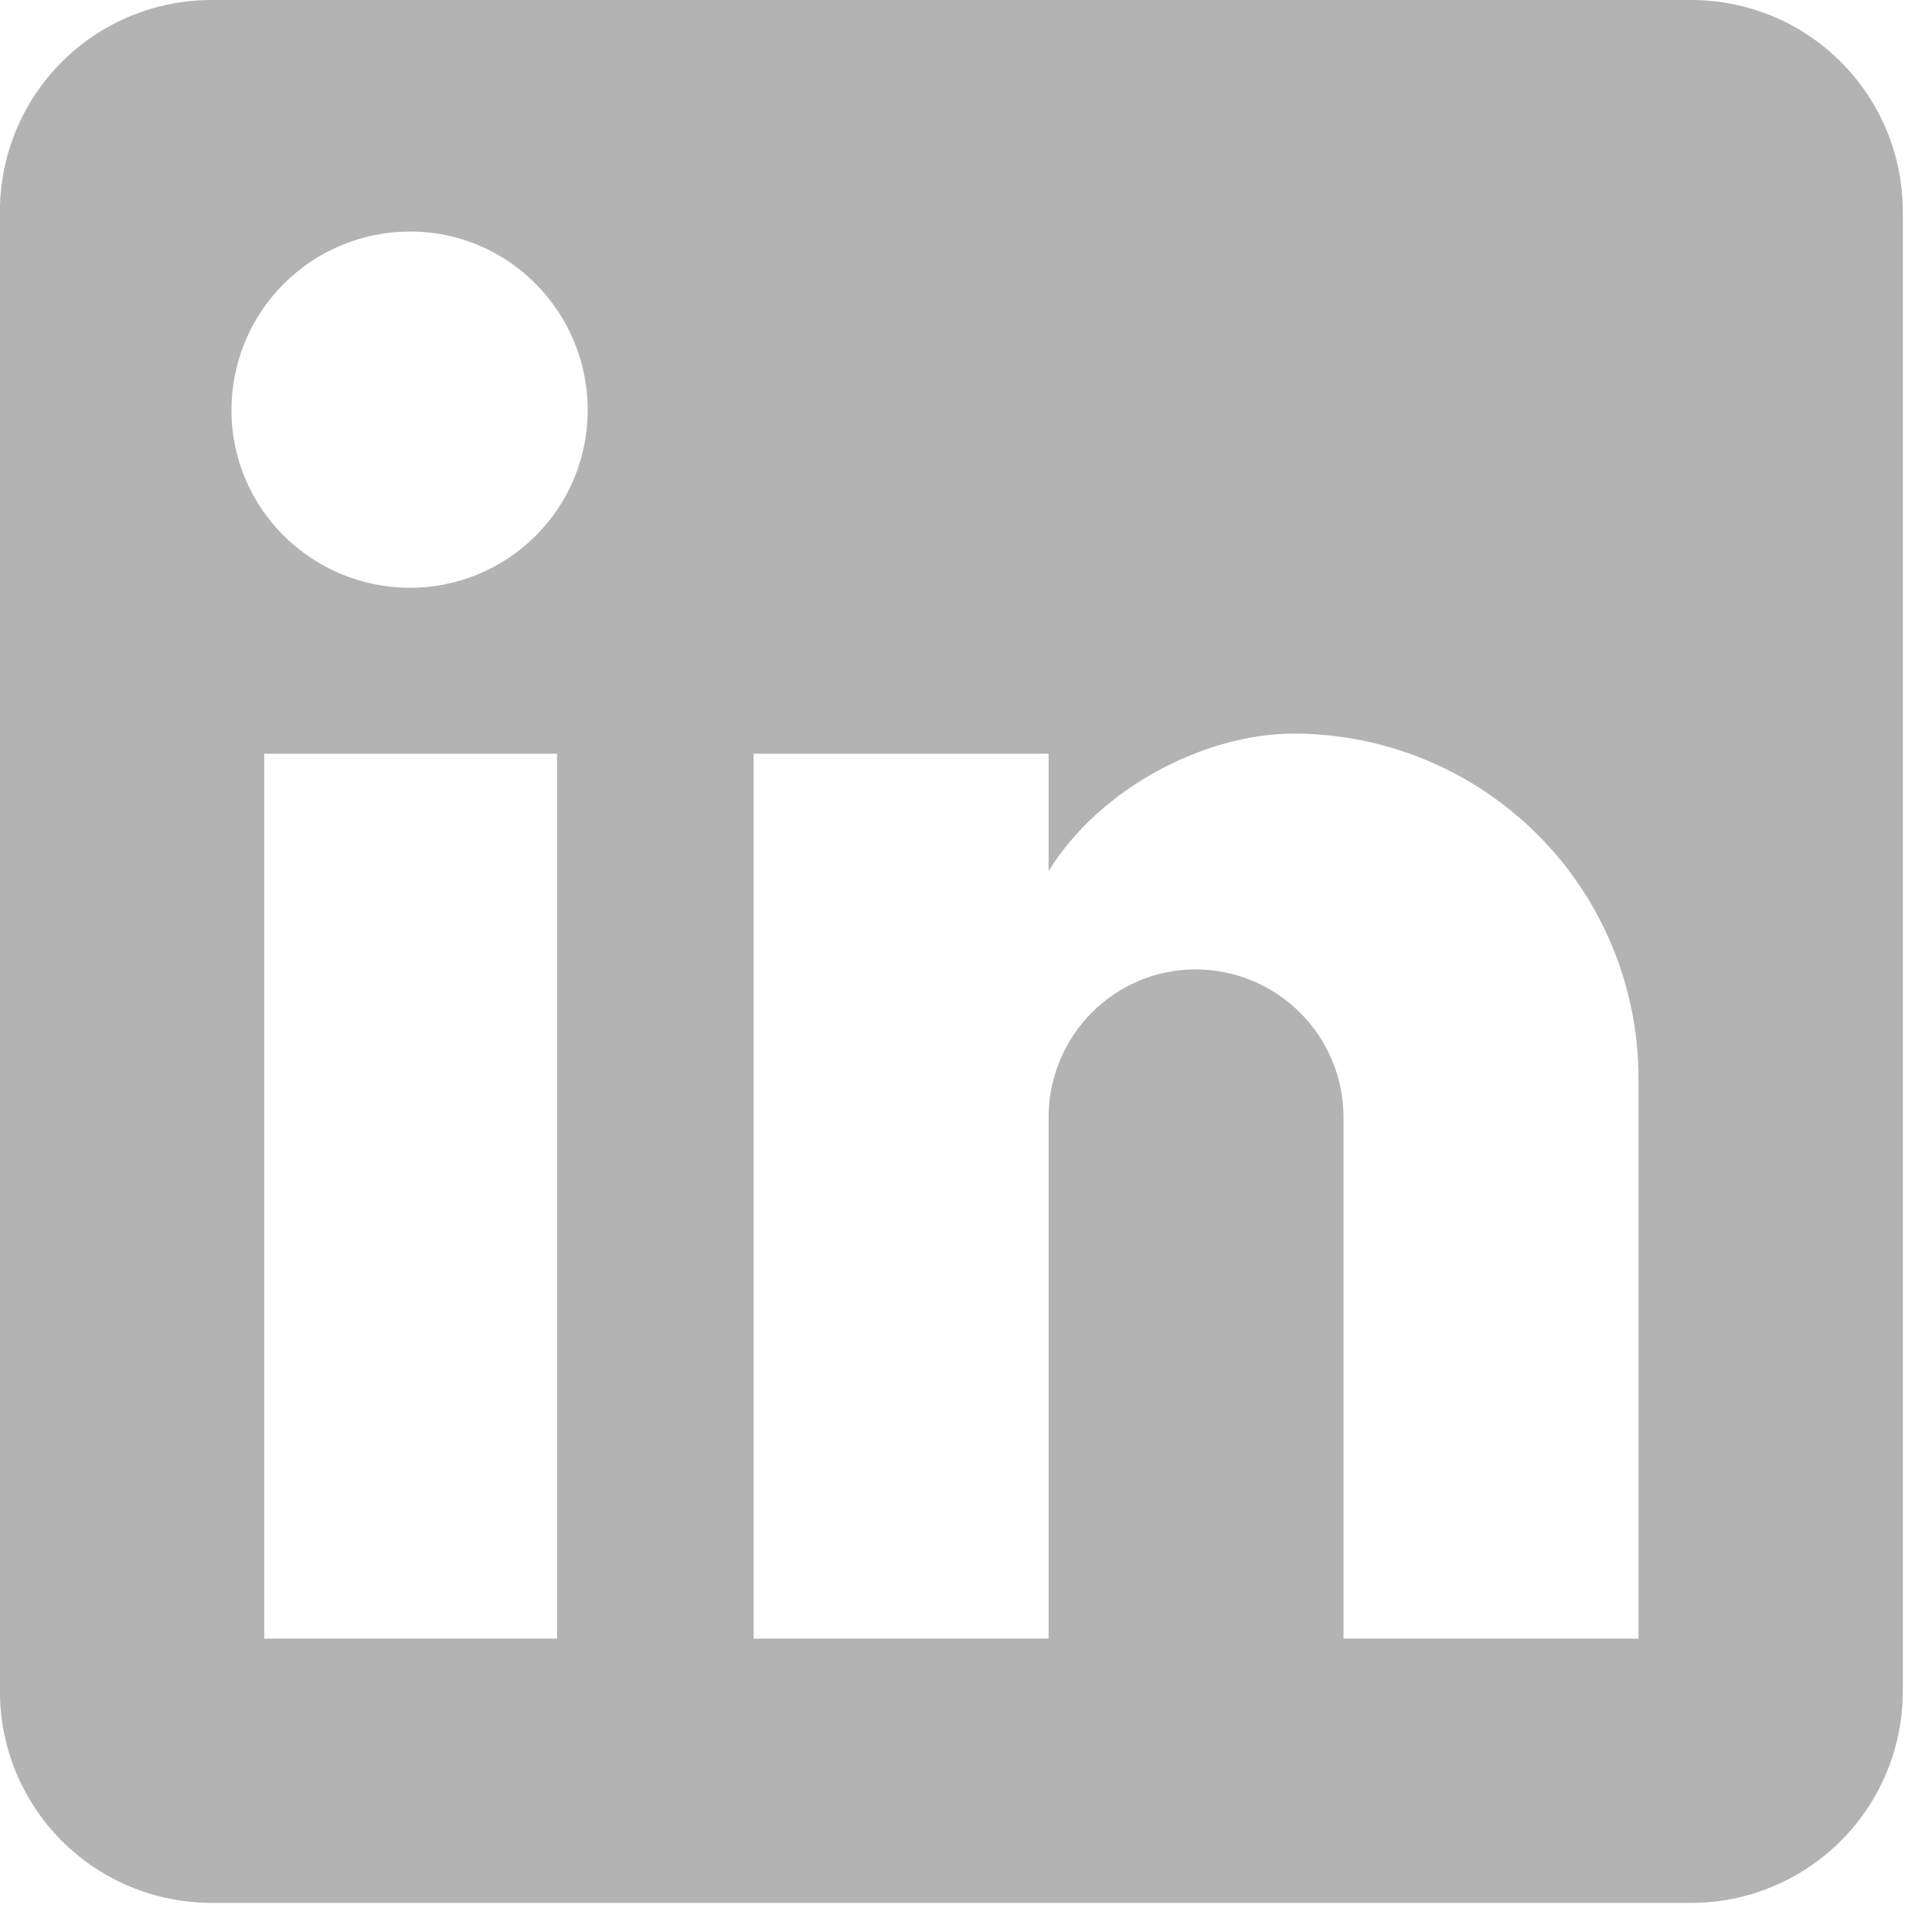 <svg width="25" height="25" viewBox="0 0 25 25" fill="none" xmlns="http://www.w3.org/2000/svg">
<path opacity="0.5" d="M21.886 0C22.611 0 23.307 0.288 23.82 0.801C24.334 1.314 24.622 2.01 24.622 2.736V21.887C24.622 22.612 24.334 23.308 23.82 23.821C23.307 24.334 22.611 24.623 21.886 24.623H2.735C2.009 24.623 1.313 24.334 0.8 23.821C0.287 23.308 -0.001 22.612 -0.001 21.887V2.736C-0.001 2.01 0.287 1.314 0.8 0.801C1.313 0.288 2.009 0 2.735 0H21.886ZM21.202 21.203V13.953C21.202 12.77 20.732 11.636 19.896 10.8C19.059 9.963 17.925 9.493 16.742 9.493C15.58 9.493 14.226 10.205 13.569 11.272V9.753H9.752V21.203H13.569V14.459C13.569 13.406 14.417 12.544 15.47 12.544C15.978 12.544 16.465 12.746 16.824 13.105C17.184 13.464 17.385 13.951 17.385 14.459V21.203H21.202ZM5.307 7.606C5.916 7.606 6.501 7.364 6.932 6.933C7.363 6.502 7.605 5.917 7.605 5.308C7.605 4.035 6.579 2.996 5.307 2.996C4.693 2.996 4.105 3.239 3.672 3.673C3.238 4.106 2.995 4.694 2.995 5.308C2.995 6.58 4.034 7.606 5.307 7.606ZM7.208 21.203V9.753H3.419V21.203H7.208Z" fill="#696969"/>
</svg>